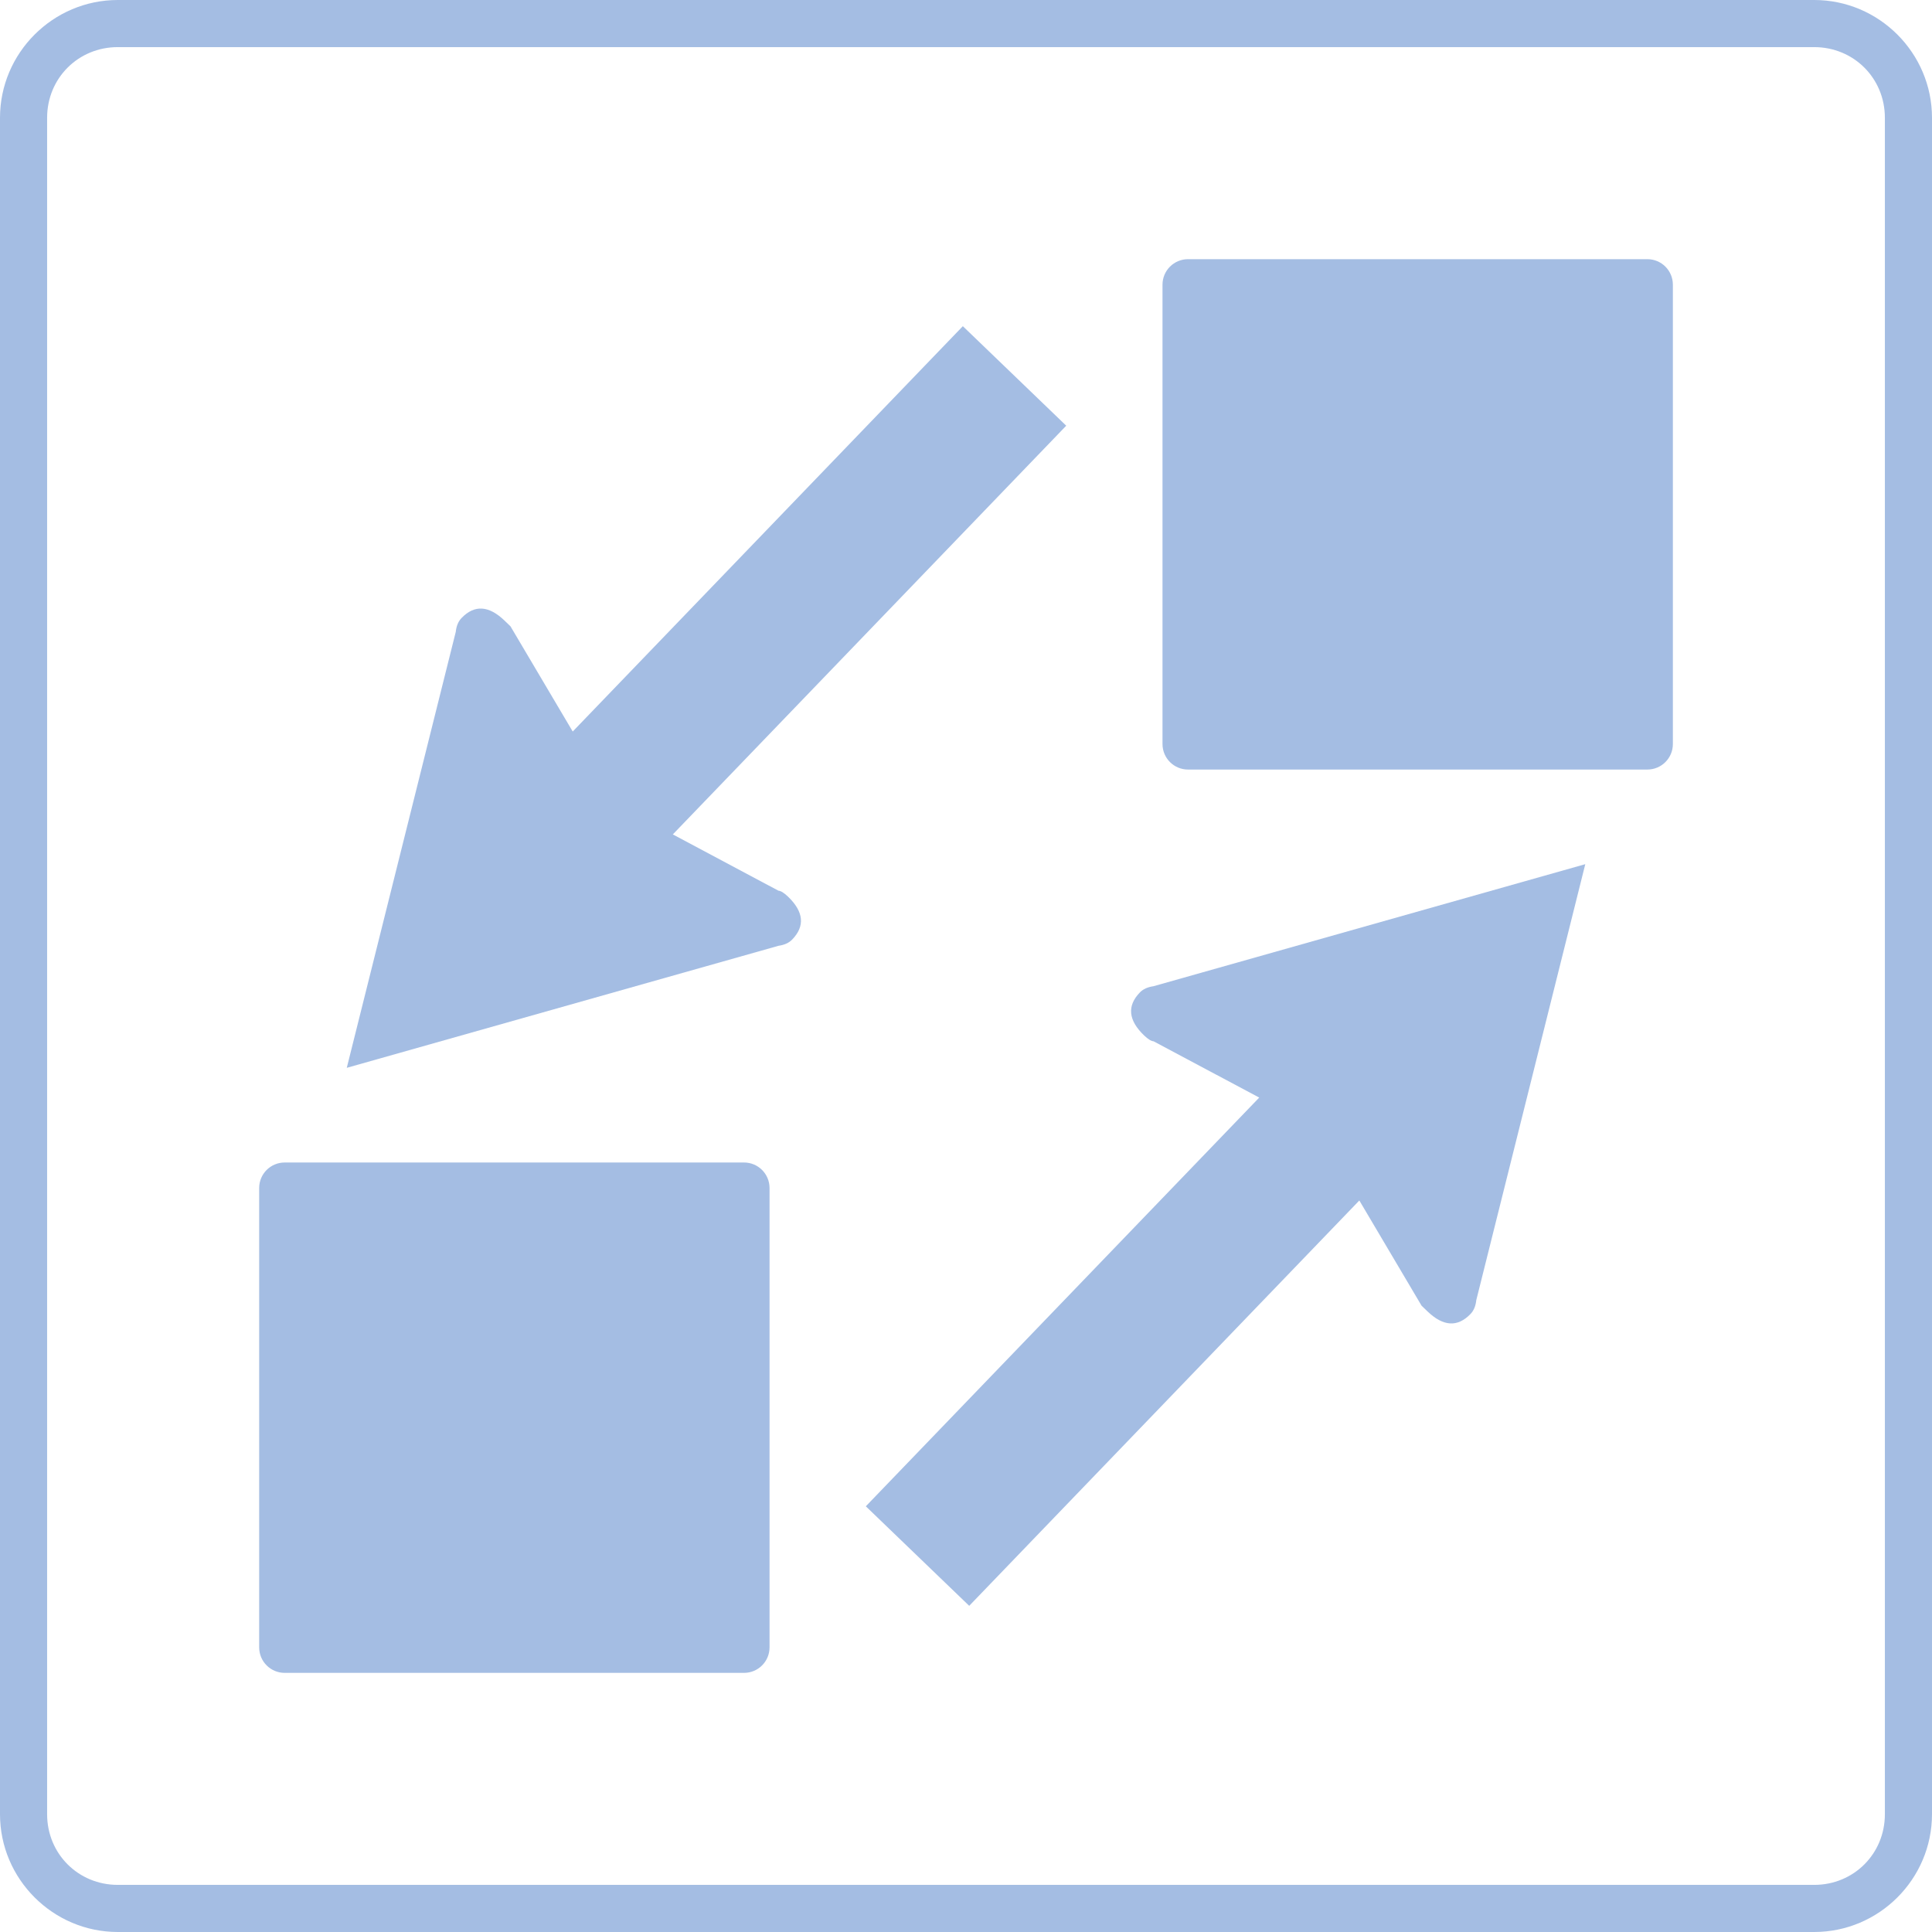 <?xml version="1.0" encoding="UTF-8" standalone="no"?>
<!-- Created with Inkscape (http://www.inkscape.org/) -->

<svg width="41mm" height="41mm" viewBox="0 0 41 41" version="1.1" id="svg5" xml:space="preserve" inkscape:version="1.2.2 (732a01da63, 2022-12-09)" sodipodi:docname="Icons.svg" xmlns:inkscape="http://www.inkscape.org/namespaces/inkscape" xmlns:sodipodi="http://sodipodi.sourceforge.net/DTD/sodipodi-0.dtd" xmlns="http://www.w3.org/2000/svg" xmlns:svg="http://www.w3.org/2000/svg"><sodipodi:namedview id="namedview7" pagecolor="#ffffff" bordercolor="#999999" borderopacity="1" inkscape:showpageshadow="0" inkscape:pageopacity="0" inkscape:pagecheckerboard="0" inkscape:deskcolor="#d1d1d1" inkscape:document-units="mm" showgrid="false" inkscape:zoom="1.0182338" inkscape:cx="290.69945" inkscape:cy="456.67313" inkscape:current-layer="layer1" /><defs id="defs2"><style type="text/css" id="style132">
   <![CDATA[
    .fil1 {fill:#373F47}
    .fil0 {fill:#373F47;fill-rule:nonzero}
   ]]>
  </style></defs><g inkscape:label="Ebene 1" inkscape:groupmode="layer" id="layer1" transform="translate(-62.856,-190.652)"><path style="color:#000000;fill:#a4bde3;stroke-linecap:round;-inkscape-stroke:none;paint-order:fill markers stroke" d="m 65.356,190.652 c -1.376,0 -2.5,1.124 -2.5,2.5 v 36 c 0,1.376 1.124,2.5 2.5,2.5 h 36 c 1.376,0 2.5,-1.124 2.5,-2.5 v -36 c 0,-1.376 -1.124,-2.5 -2.5,-2.5 z m 0,1 h 36 c 0.84,0 1.5,0.66 1.5,1.5 v 36 c 0,0.84 -0.66,1.5 -1.5,1.5 H 65.356 c -0.84,0 -1.5,-0.66 -1.5,-1.5 v -36 c 0,-0.84 0.66,-1.5 1.5,-1.5 z" id="rect386" /><path id="rect388" style="fill:#a4bde3;stroke-width:0.271;stroke-linecap:round;paint-order:fill markers stroke" d="m 68.898,215.322 h 9.747 c 0.3,0 0.542,0.242 0.542,0.542 v 9.747 c 0,0.3 -0.242,0.542 -0.542,0.542 h -9.747 c -0.3,0 -0.542,-0.242 -0.542,-0.542 v -9.747 c 0,-0.3 0.242,-0.542 0.542,-0.542 z" /><path id="rect390" style="fill:#a4bde3;stroke-width:0.271;stroke-linecap:round;paint-order:fill markers stroke" d="m 88.068,196.152 h 9.747 c 0.3,0 0.542,0.242 0.542,0.542 v 9.747 c 0,0.3 -0.242,0.542 -0.542,0.542 h -9.747 c -0.3,0 -0.542,-0.242 -0.542,-0.542 v -9.747 c 0,-0.3 0.242,-0.542 0.542,-0.542 z" /><path d="m 77.135,208.36 2.241,1.194 c 0.05,0.003 0.118,0.045 0.202,0.125 0.335,0.322 0.365,0.626 0.09,0.911 -0.069,0.072 -0.166,0.115 -0.29,0.133 l -9.163,2.59 2.313,-9.252 c 0.013,-0.125 0.054,-0.222 0.122,-0.293 0.274,-0.285 0.578,-0.268 0.913,0.054 l 0.126,0.121 1.321,2.233 8.279,-8.602 2.194,2.112 -8.348,8.673 z" id="path392" style="fill:#a4bde3;fill-rule:evenodd;stroke-width:0.047;stroke-linejoin:round" /><path d="m 89.578,213.944 -2.241,-1.194 c -0.05,-0.003 -0.118,-0.045 -0.202,-0.125 -0.335,-0.322 -0.365,-0.626 -0.09,-0.911 0.069,-0.072 0.166,-0.115 0.29,-0.133 l 9.163,-2.59 -2.313,9.252 c -0.013,0.125 -0.054,0.222 -0.122,0.293 -0.274,0.285 -0.578,0.268 -0.913,-0.054 l -0.126,-0.121 -1.321,-2.233 -8.279,8.602 -2.194,-2.112 8.348,-8.673 z" id="path394" style="fill:#a4bde3;fill-rule:evenodd;stroke-width:0.047;stroke-linejoin:round" /></g><style type="text/css" id="style198">.st0{fill:#ECC19C;stroke:#000;}
	.st1{fill:none;stroke:#000;}
	.st2{fill:none;stroke:#000;stroke-linecap:round;}
	.st3{fill:#F2F2F2;stroke:#000;}
	.st4{fill:#42210B;stroke:#000;}
	.st5{fill:#9E005D;}</style></svg>
